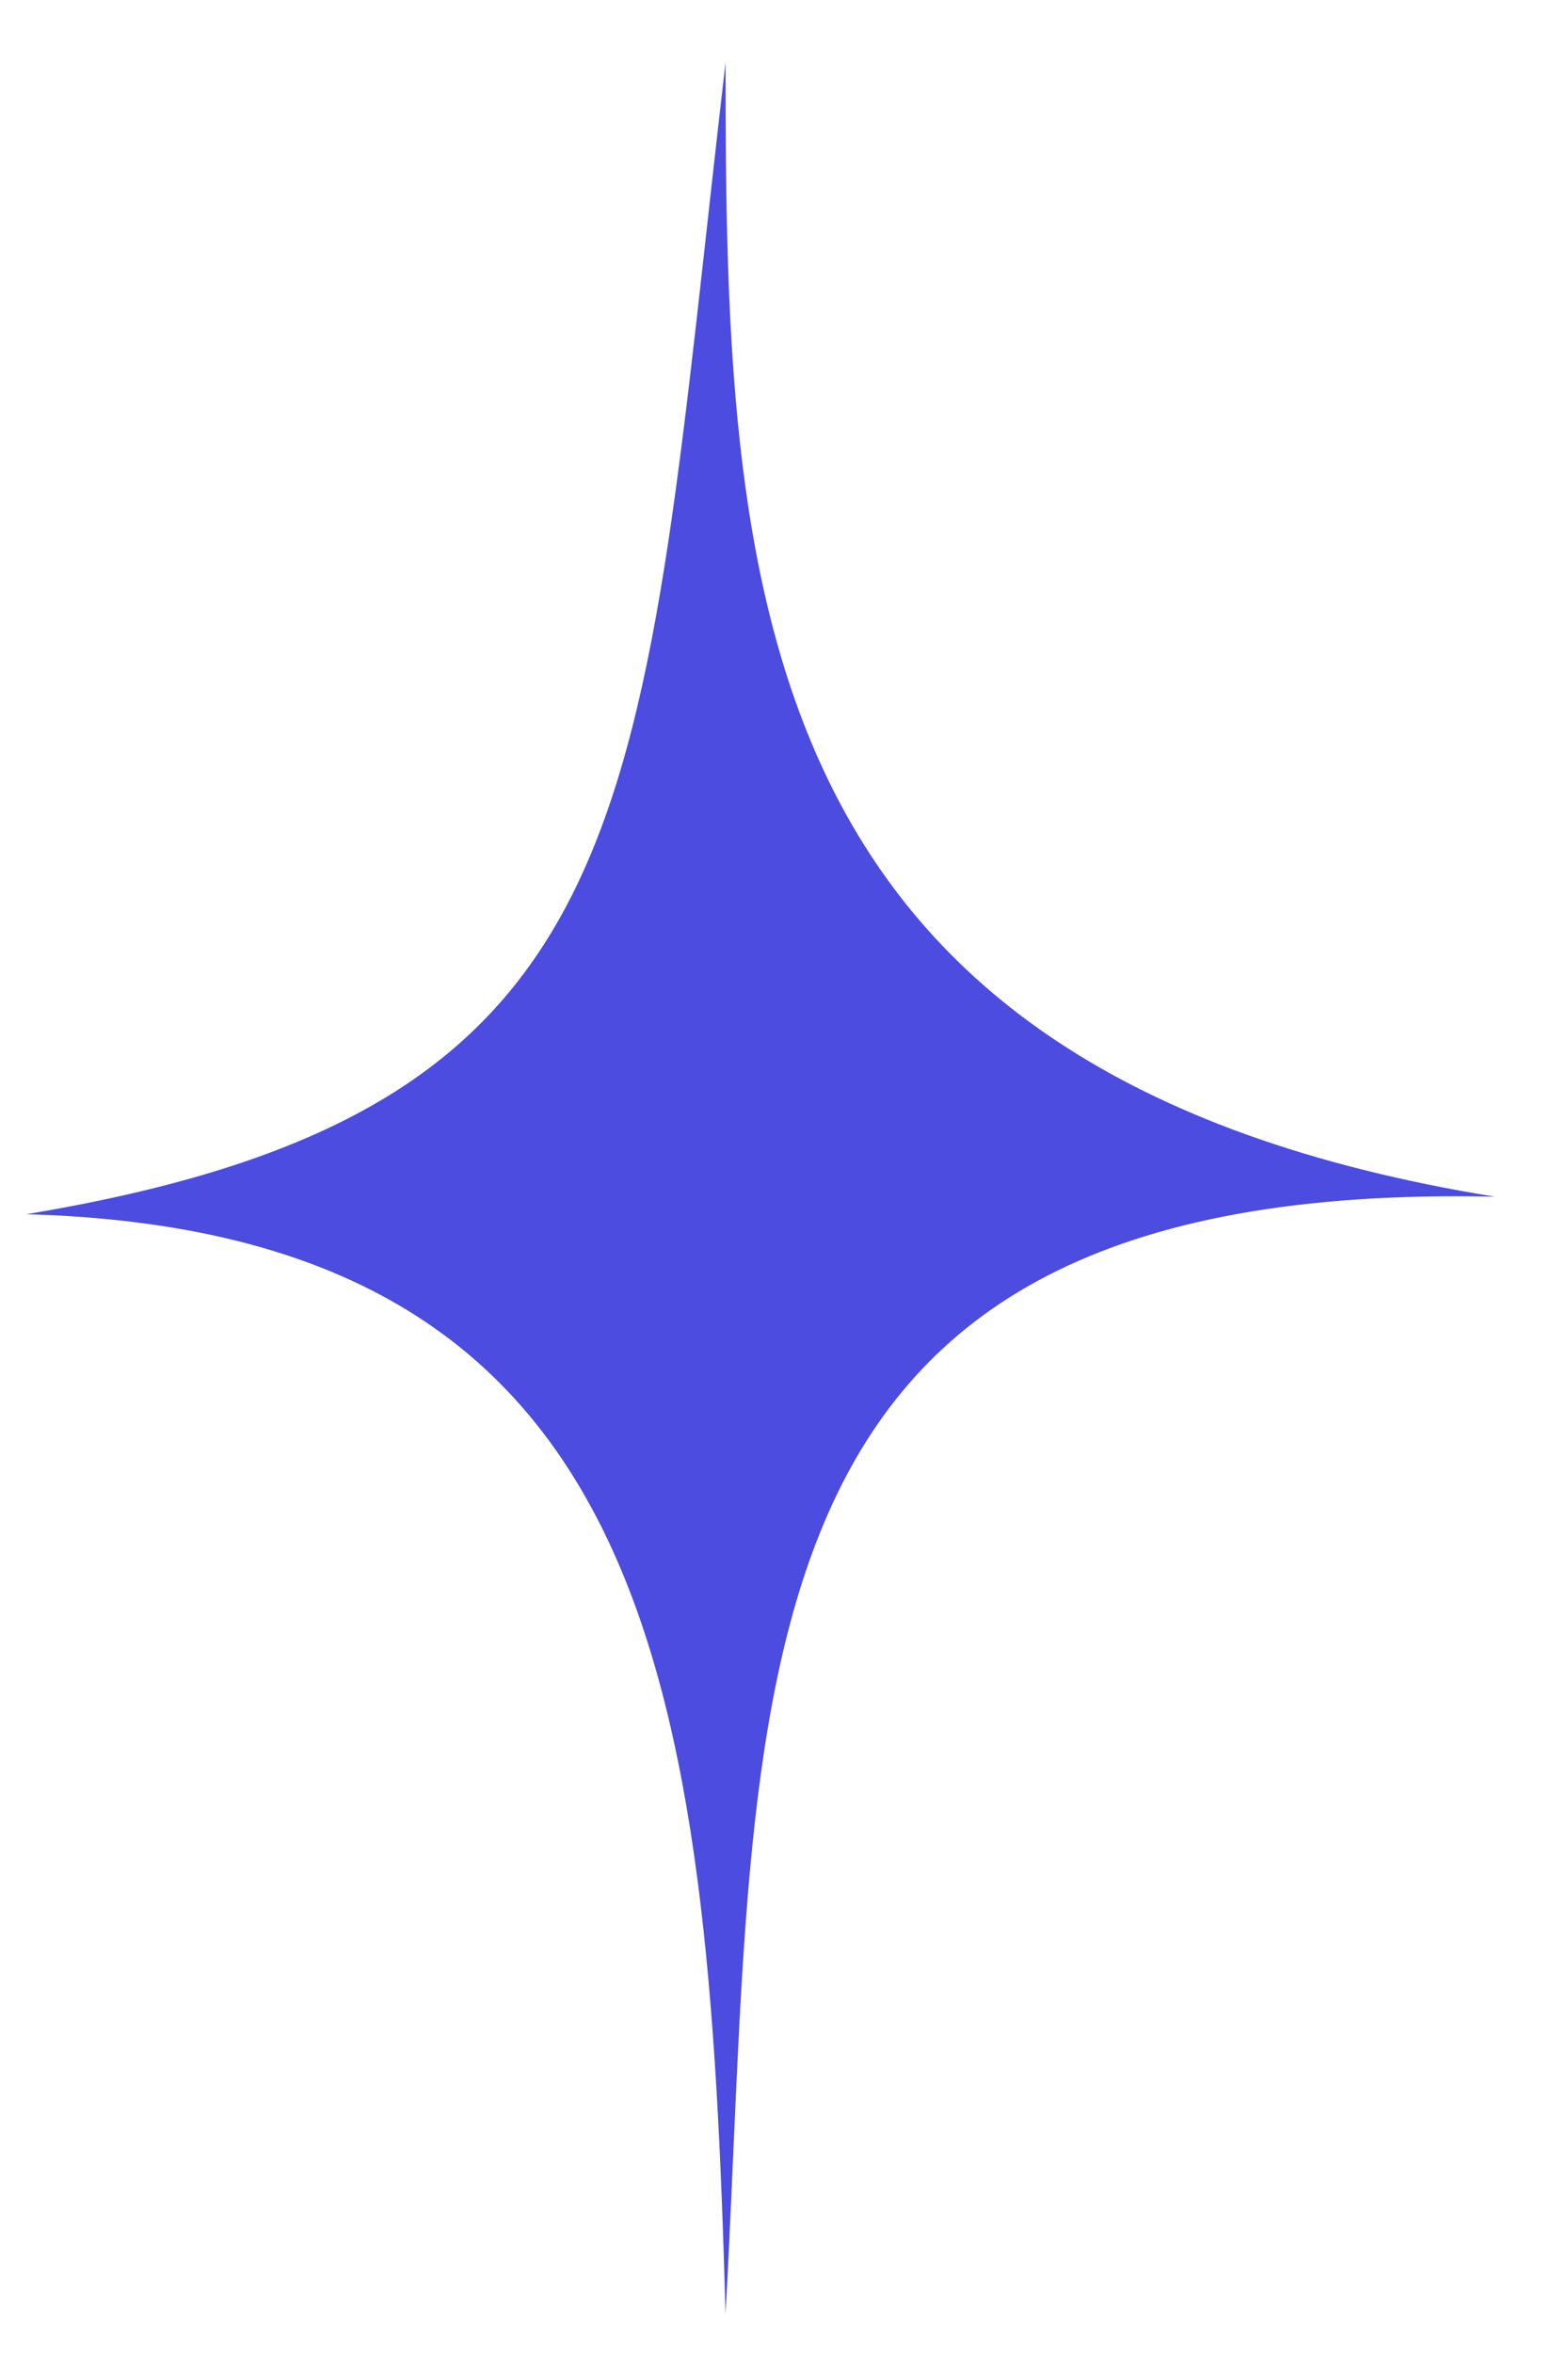 <?xml version="1.0" encoding="UTF-8"?> <svg xmlns="http://www.w3.org/2000/svg" width="18" height="27" viewBox="0 0 18 27" fill="none"> <path d="M8.329 0.717C8.329 6.724 8.53 12.331 17.161 13.732C8.129 13.532 8.731 19.339 8.329 26.548C8.129 19.339 7.526 14.133 0.301 13.933C7.526 12.731 7.326 9.327 8.329 0.717Z" fill="#4C4CE0"></path> </svg> 